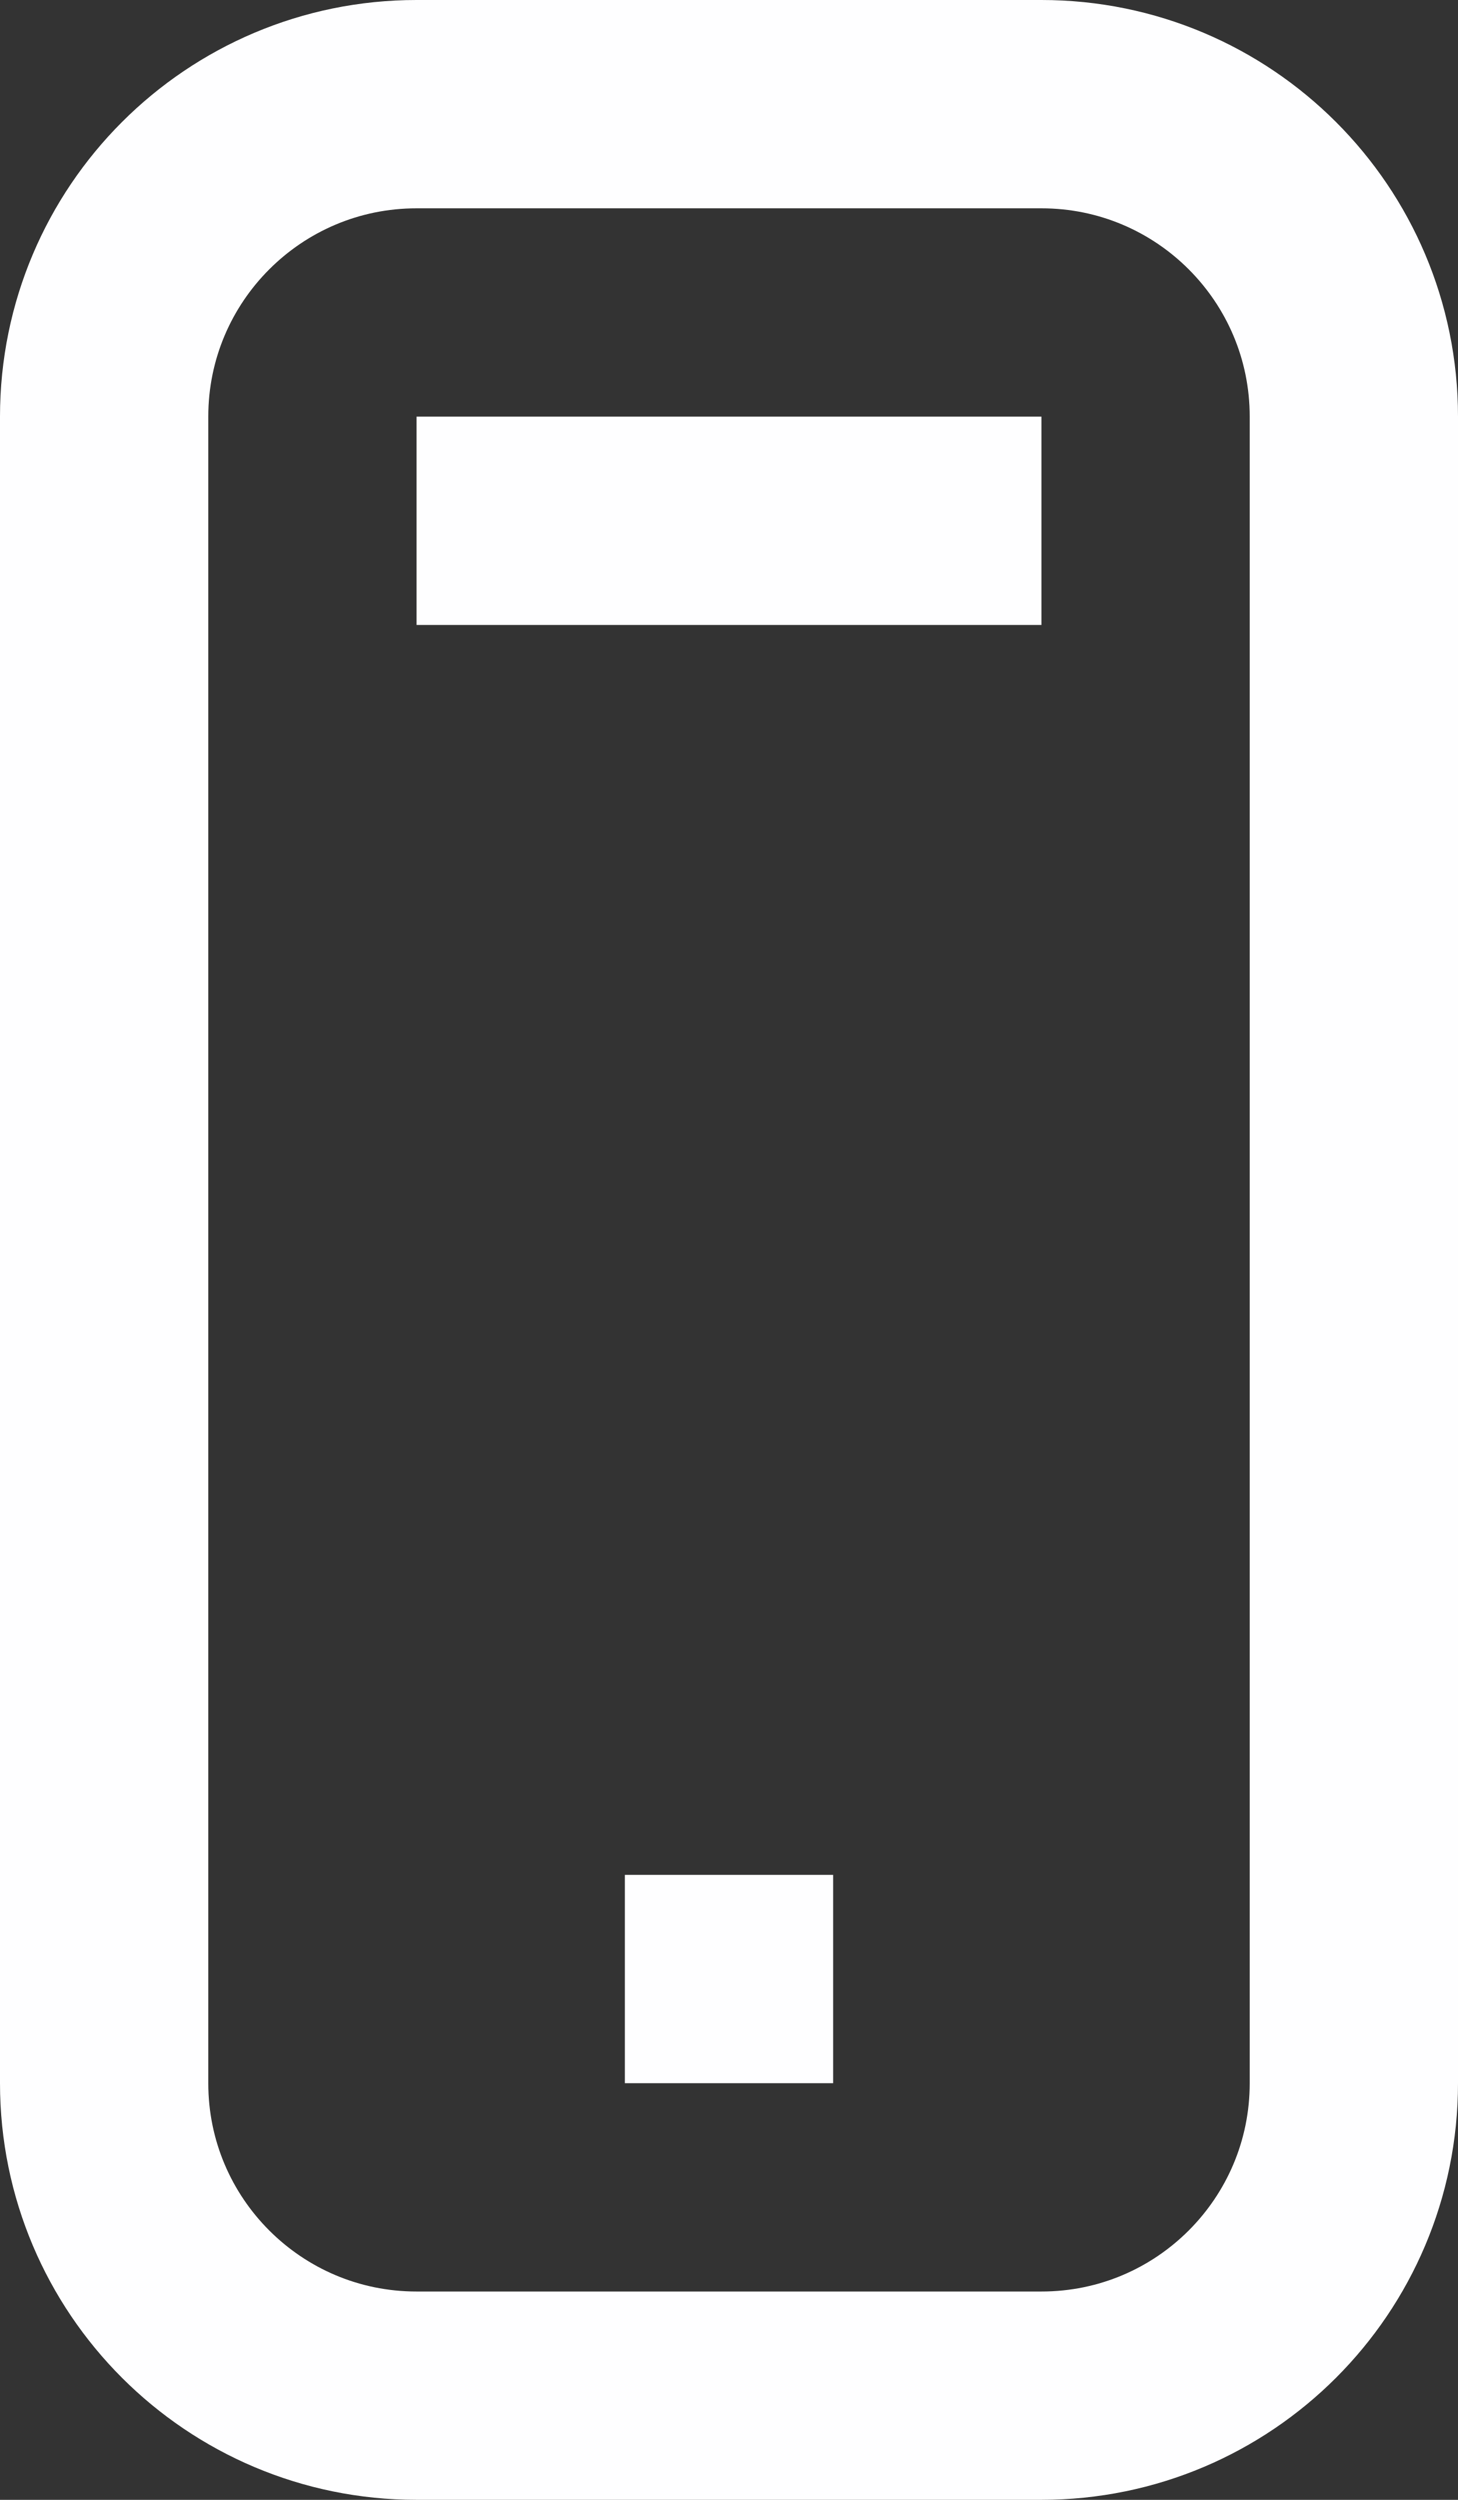 <svg width="14" height="24" viewBox="0 0 14 24" fill="none" xmlns="http://www.w3.org/2000/svg">
<rect x="0" y="0" width="14" height="24" fill="#333333" stroke="none"/>
<path d="M10 1H4C2.343 1 1 2.343 1 4V20C1 21.657 2.343 23 4 23H10C11.657 23 13 21.657 13 20V4C13 2.343 11.657 1 10 1Z" stroke="#FEFEFF" stroke-width="2" stroke-miterlimit="10"/>
<path d="M6 19H8" stroke="#FEFEFF" stroke-width="2" stroke-miterlimit="10"/>
<path d="M4 5H10" stroke="#FEFEFF" stroke-width="2" stroke-miterlimit="10"/>
</svg>
